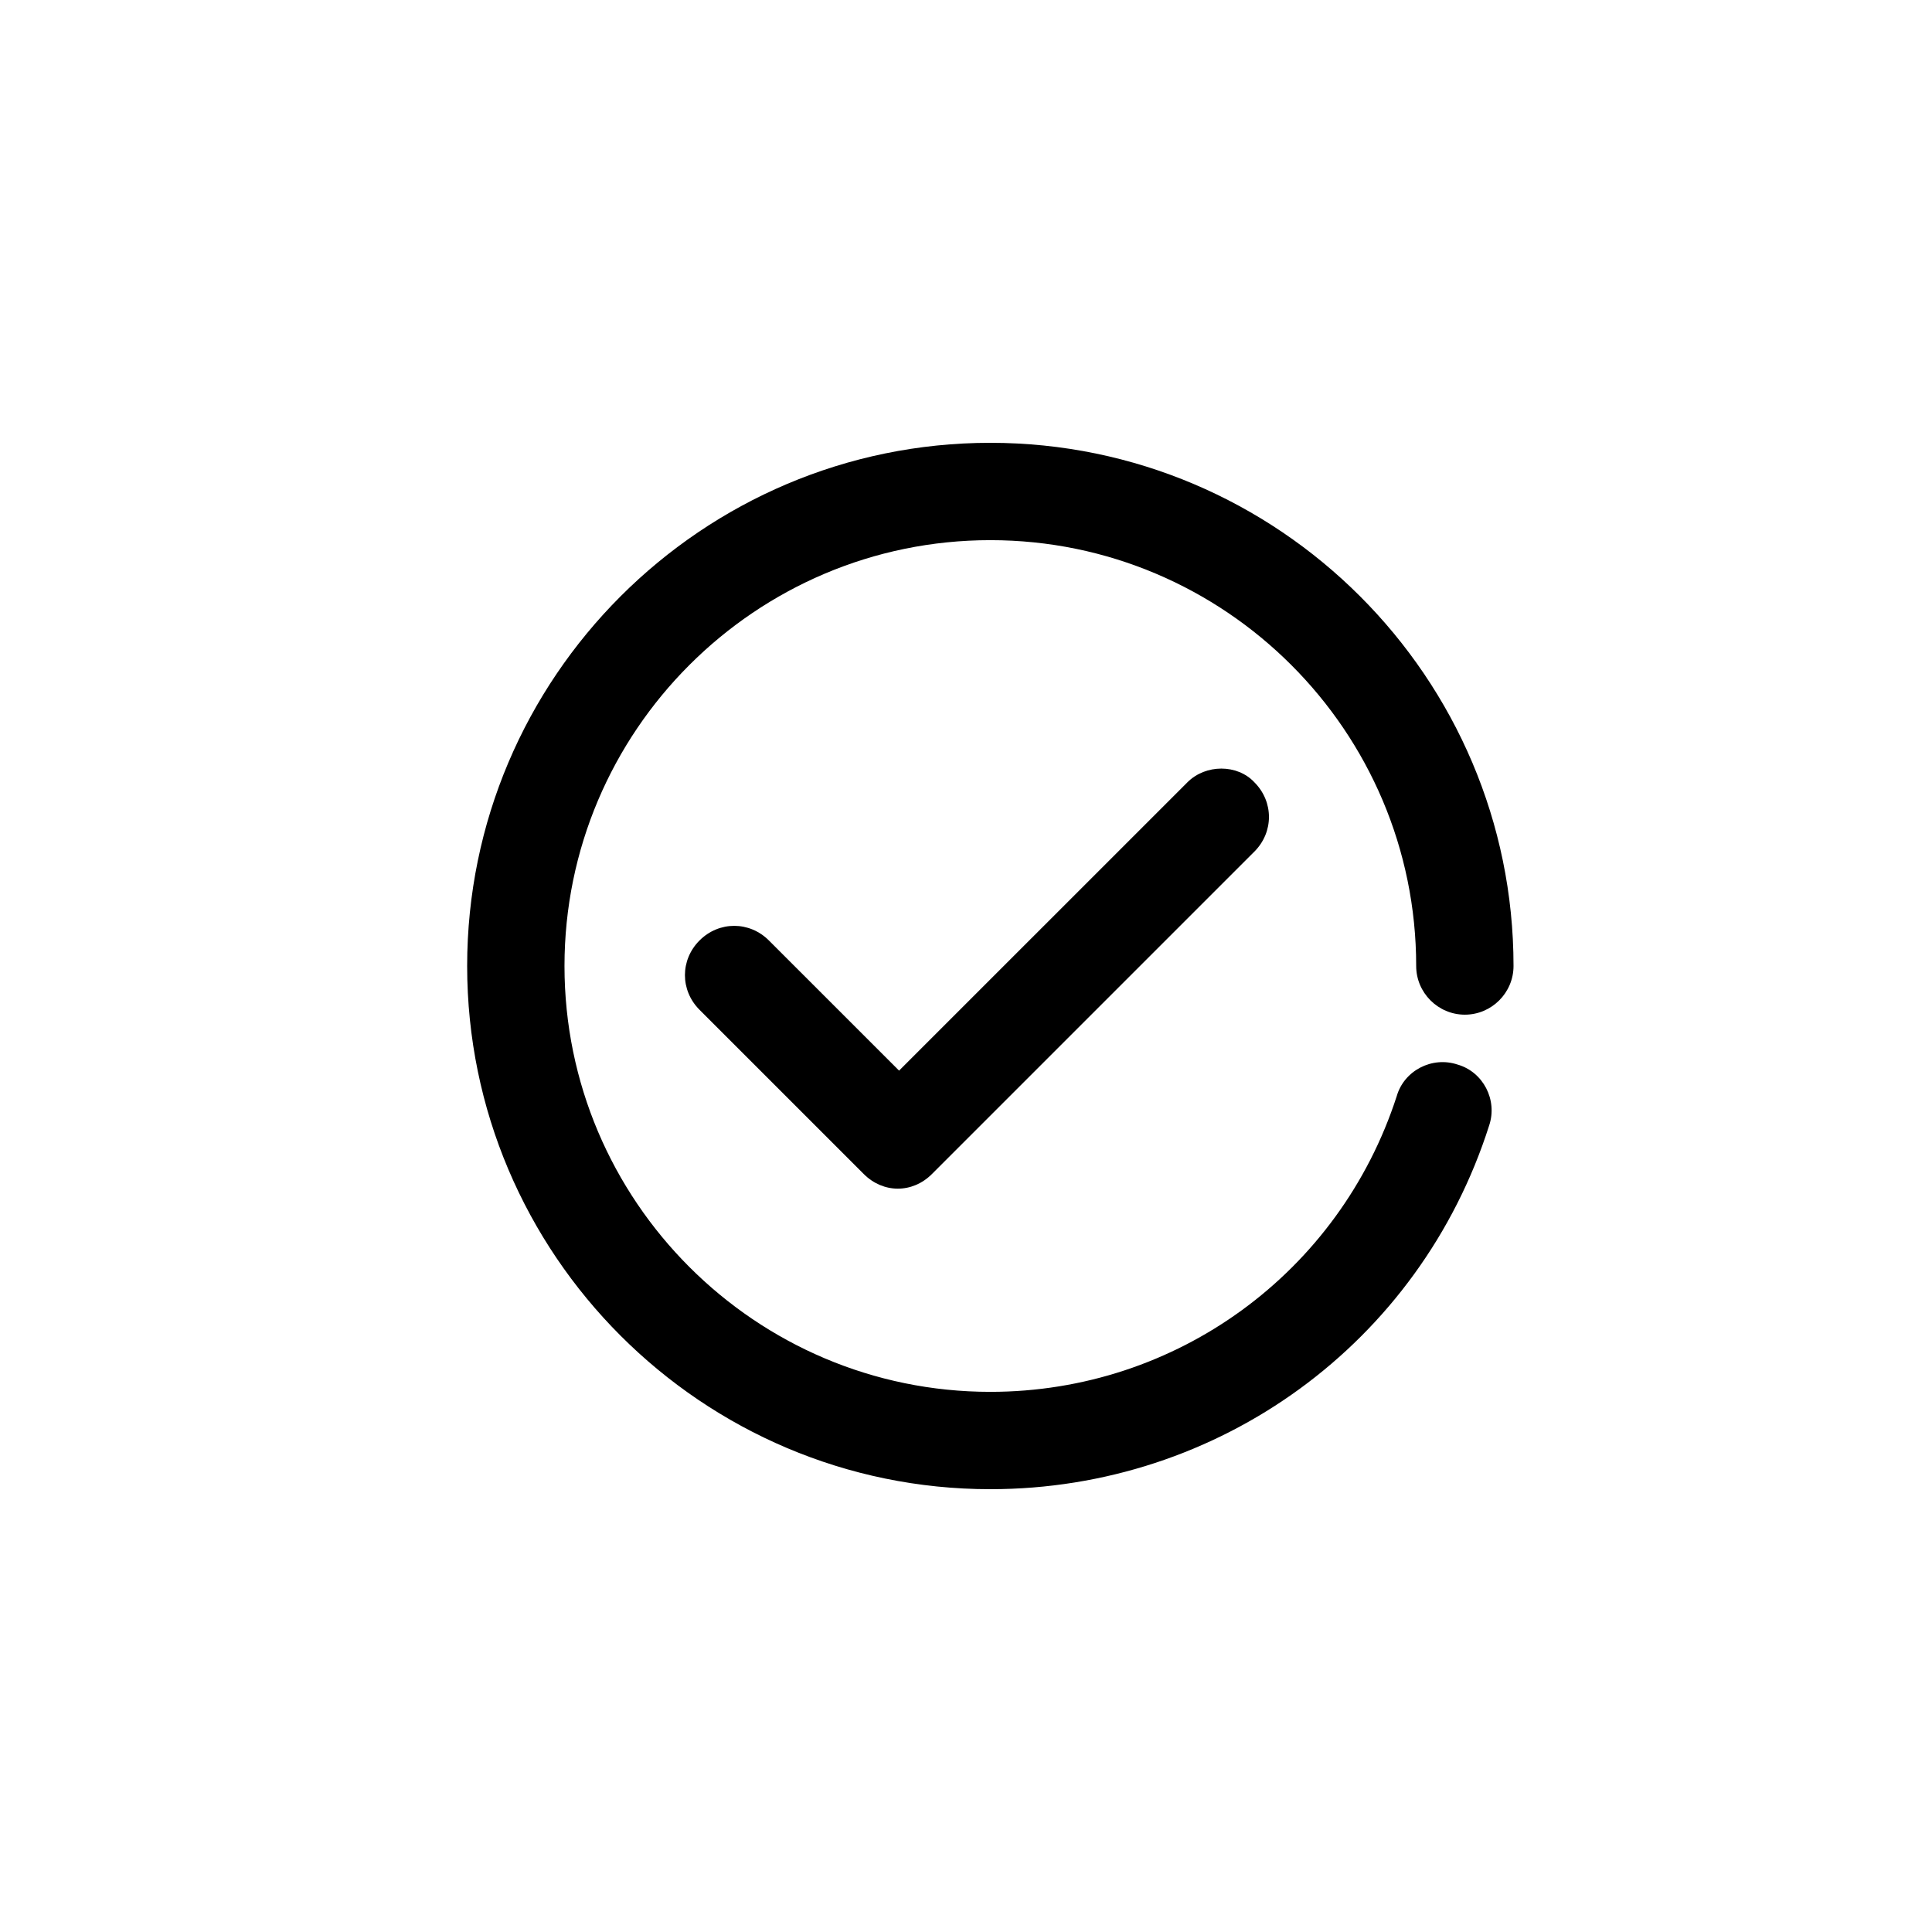 <?xml version="1.0" encoding="UTF-8"?>
<svg width="1200pt" height="1200pt" version="1.1" viewBox="0 0 1200 1200" xmlns="http://www.w3.org/2000/svg">
 <g>
  <rect width="1200" height="1200" fill="#fff"/>
  <path d="m737.54 485.89-179.11 179.1-80.863-80.859c-12.09-12.09-30.984-12.09-43.074 0-12.09 12.09-12.09 30.984 0 43.074l102.02 102.02c6.047 6.047 13.602 9.07 21.16 9.07 7.559 0 15.113-3.023 21.16-9.07l200.27-200.27c12.09-12.09 12.09-30.984 0-43.074-10.578-11.332-30.227-11.332-41.562 0.004z"/>
  <path d="m615.12 275.04c-179.11 0-324.96 145.86-324.96 324.96 0 179.11 145.85 324.96 324.96 324.96 142.07 0 266.77-90.688 309.84-225.96 5.289-15.871-3.777-33.25-19.648-37.785-15.871-5.289-33.25 3.777-37.785 19.648-35.52 109.58-136.79 183.64-252.41 183.64-145.85 0-264.5-118.65-264.5-264.5s118.65-264.5 264.5-264.5c145.85 0 264.5 118.65 264.5 264.5 0 16.625 13.602 30.23 30.23 30.23 16.625 0 30.23-13.602 30.23-30.23-0.004-179.1-145.86-324.96-324.96-324.96z"/>
 </g>
</svg>
